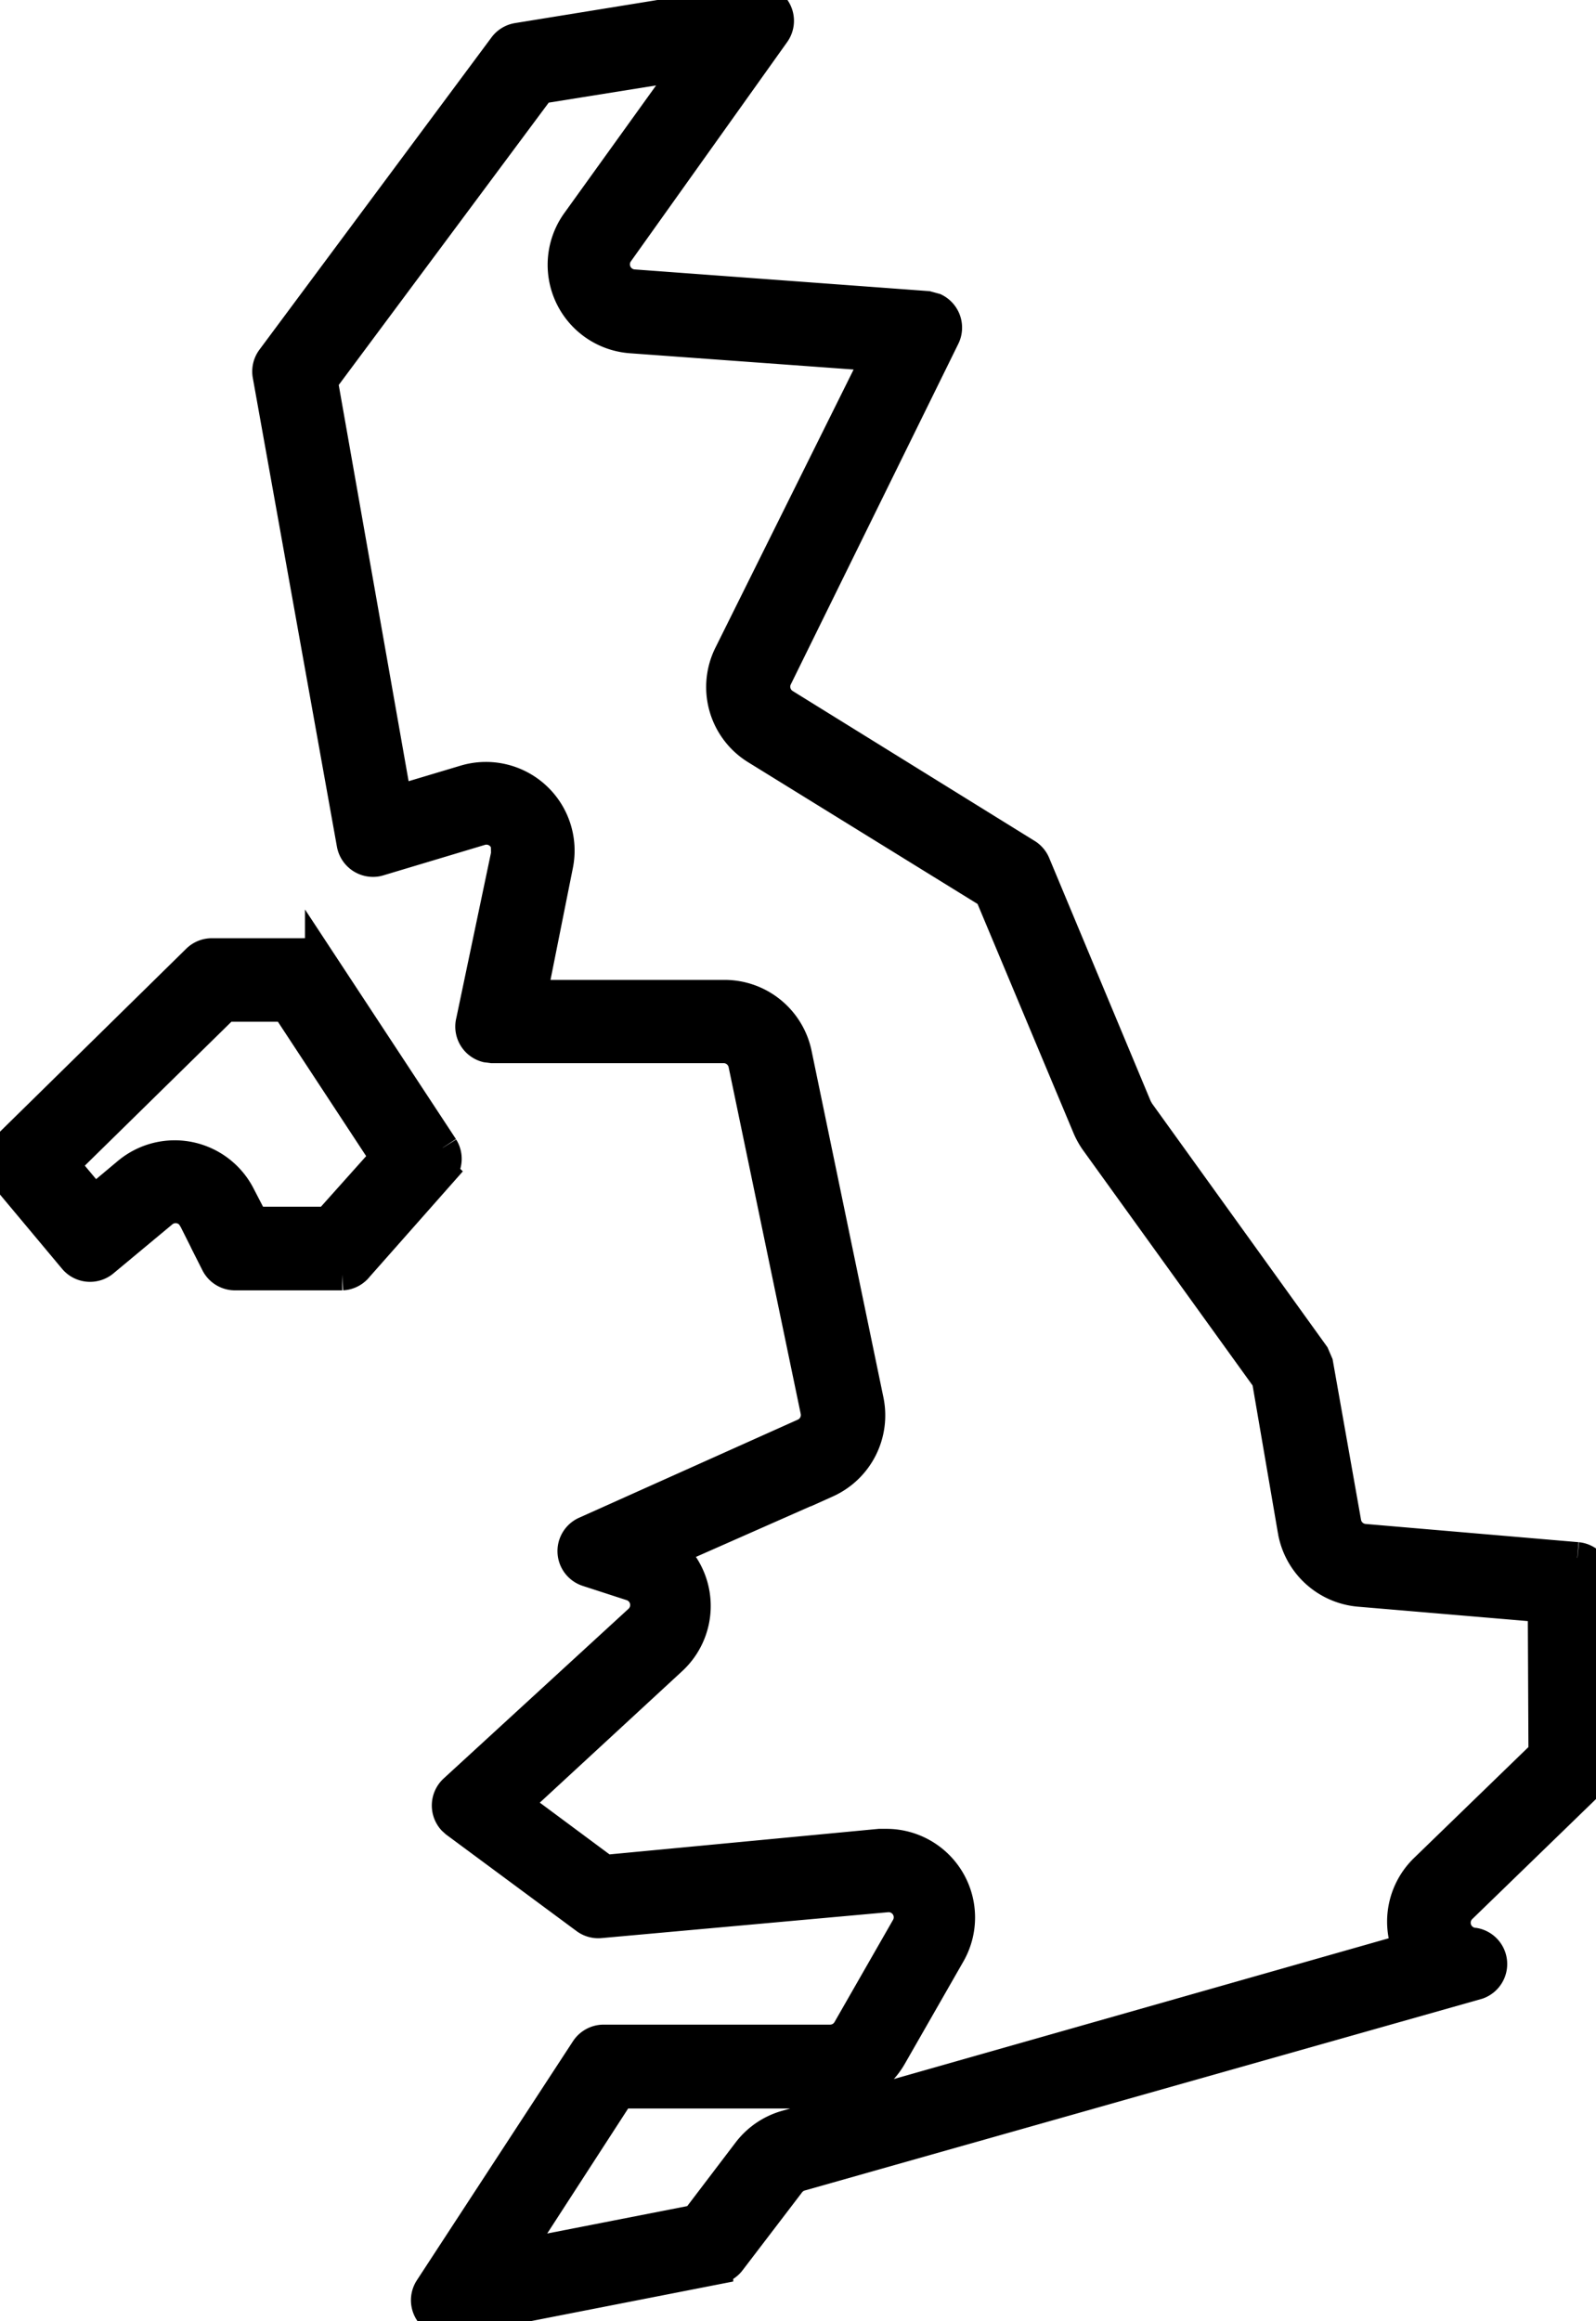 <svg xmlns="http://www.w3.org/2000/svg" xmlns:xlink="http://www.w3.org/1999/xlink" width="76.088" height="110.634" viewBox="0 0 76.088 110.634">
  <defs>
    <clipPath id="clip-path">
      <rect id="Rectangle_854" data-name="Rectangle 854" width="76.088" height="110.634" fill="#000000" stroke="#000000" stroke-width="1.5"/>
    </clipPath>
  </defs>
  <g id="Group_654" data-name="Group 654" transform="translate(0 0)">
    <g id="Group_654-2" data-name="Group 654" transform="translate(0 0)" clip-path="url(#clip-path)">
      <path id="Path_1007" data-name="Path 1007" d="M68.164,83.591l-5.673,5.5a3.474,3.474,0,0,0-.845,3.724v.1l-29.594,8.416a3.482,3.482,0,0,0-1.836,1.241l-2.483,3.265-8.69,1.7,5.041-7.783h9.929A3.476,3.476,0,0,0,37.032,98l2.792-4.877a3.476,3.476,0,0,0-3.015-5.2h-.335L23.389,89.165l-4.282-3.178,7.448-6.877a3.476,3.476,0,0,0,.209-4.91l-.27-.265,7.448-3.289a3.488,3.488,0,0,0,1.986-3.886L32.5,50.225a3.489,3.489,0,0,0-3.4-2.768H19.876l1.241-6.207a3.476,3.476,0,0,0-4.406-4.034l-3.277.981L9.9,18.162,20.286,4.2l7.2-1.153L22.061,10.59a3.476,3.476,0,0,0,2.57,5.5l11.779.857L29.336,31.183a3.461,3.461,0,0,0,1.241,4.493l11.172,6.9,4.68,11.173a3.553,3.553,0,0,0,.4.695l8.144,11.3,1.241,7.237a3.488,3.488,0,0,0,3.129,2.855l8.788.745Zm1.576-9.334-10.154-.869a.993.993,0,0,1-.893-.818L57.352,65l-.175-.408L48.837,53.006l-.112-.2L43.87,41.177a.99.99,0,0,0-.4-.461L31.929,33.567a.993.993,0,0,1-.372-1.241l8.006-16.274a1,1,0,0,0-.454-1.33l-.365-.1-13.99-1.031a.993.993,0,0,1-.745-1.564L31.458,1.577A.993.993,0,0,0,30.489.014L19.231,1.839a1,1,0,0,0-.646.384L7.513,17.12a.991.991,0,0,0-.175.77l4.01,22.343a1,1,0,0,0,1.153.8l.087-.021,4.879-1.464a.993.993,0,0,1,1.225.688l.016.466-1.675,7.982a.99.99,0,0,0,.714,1.209l.255.033H29.05a.993.993,0,0,1,.968.794l3.438,16.534a.992.992,0,0,1-.571,1.1L22.459,73.029a.993.993,0,0,0,.1,1.85l2.1.682a.994.994,0,0,1,.359,1.675L16.2,85.329a1,1,0,0,0-.061,1.4l.136.124,6.207,4.593a.985.985,0,0,0,.682.187L36.82,90.4a.993.993,0,0,1,.956,1.476l-2.794,4.879a.99.99,0,0,1-.857.5h-10.8a1,1,0,0,0-.832.447L15.048,109.1a.992.992,0,0,0,1.03,1.513l12.674-2.481a.991.991,0,0,0,.6-.373l2.843-3.724a.994.994,0,0,1,.52-.347l32.276-9.135a.994.994,0,0,0-.15-1.913.993.993,0,0,1-.633-1.7l6.132-5.947a.992.992,0,0,0,.3-.707V75.262a.993.993,0,0,0-.893-1.005" transform="translate(5.454 0)" fill="#000000" stroke="#000000" stroke-width="1.5"/>
      <path id="Path_1008" data-name="Path 1008" d="M15.636,38.857H12.084l-.644-1.242a3.477,3.477,0,0,0-4.663-1.558A3.514,3.514,0,0,0,6.1,36.5L4.488,37.85,3.024,36.1l7.7-7.559h2.93L18.4,35.765Zm5.474-3.563-5.821-8.851a.992.992,0,0,0-.845-.384H10.1a.993.993,0,0,0-.695.284L.293,35.293a.992.992,0,0,0-.063,1.34l3.3,3.947a.992.992,0,0,0,1.4.127l0,0,2.806-2.335a.993.993,0,0,1,1.4.126l.129.2,1.054,2.1a.994.994,0,0,0,.9.546h5.1a.994.994,0,0,0,.733-.384l3.984-4.506a.993.993,0,0,0,.075-1.155" transform="translate(0 19.412)" fill="#000000" stroke="#000000" stroke-width="1.5"/>
    </g>
  </g>
</svg>
